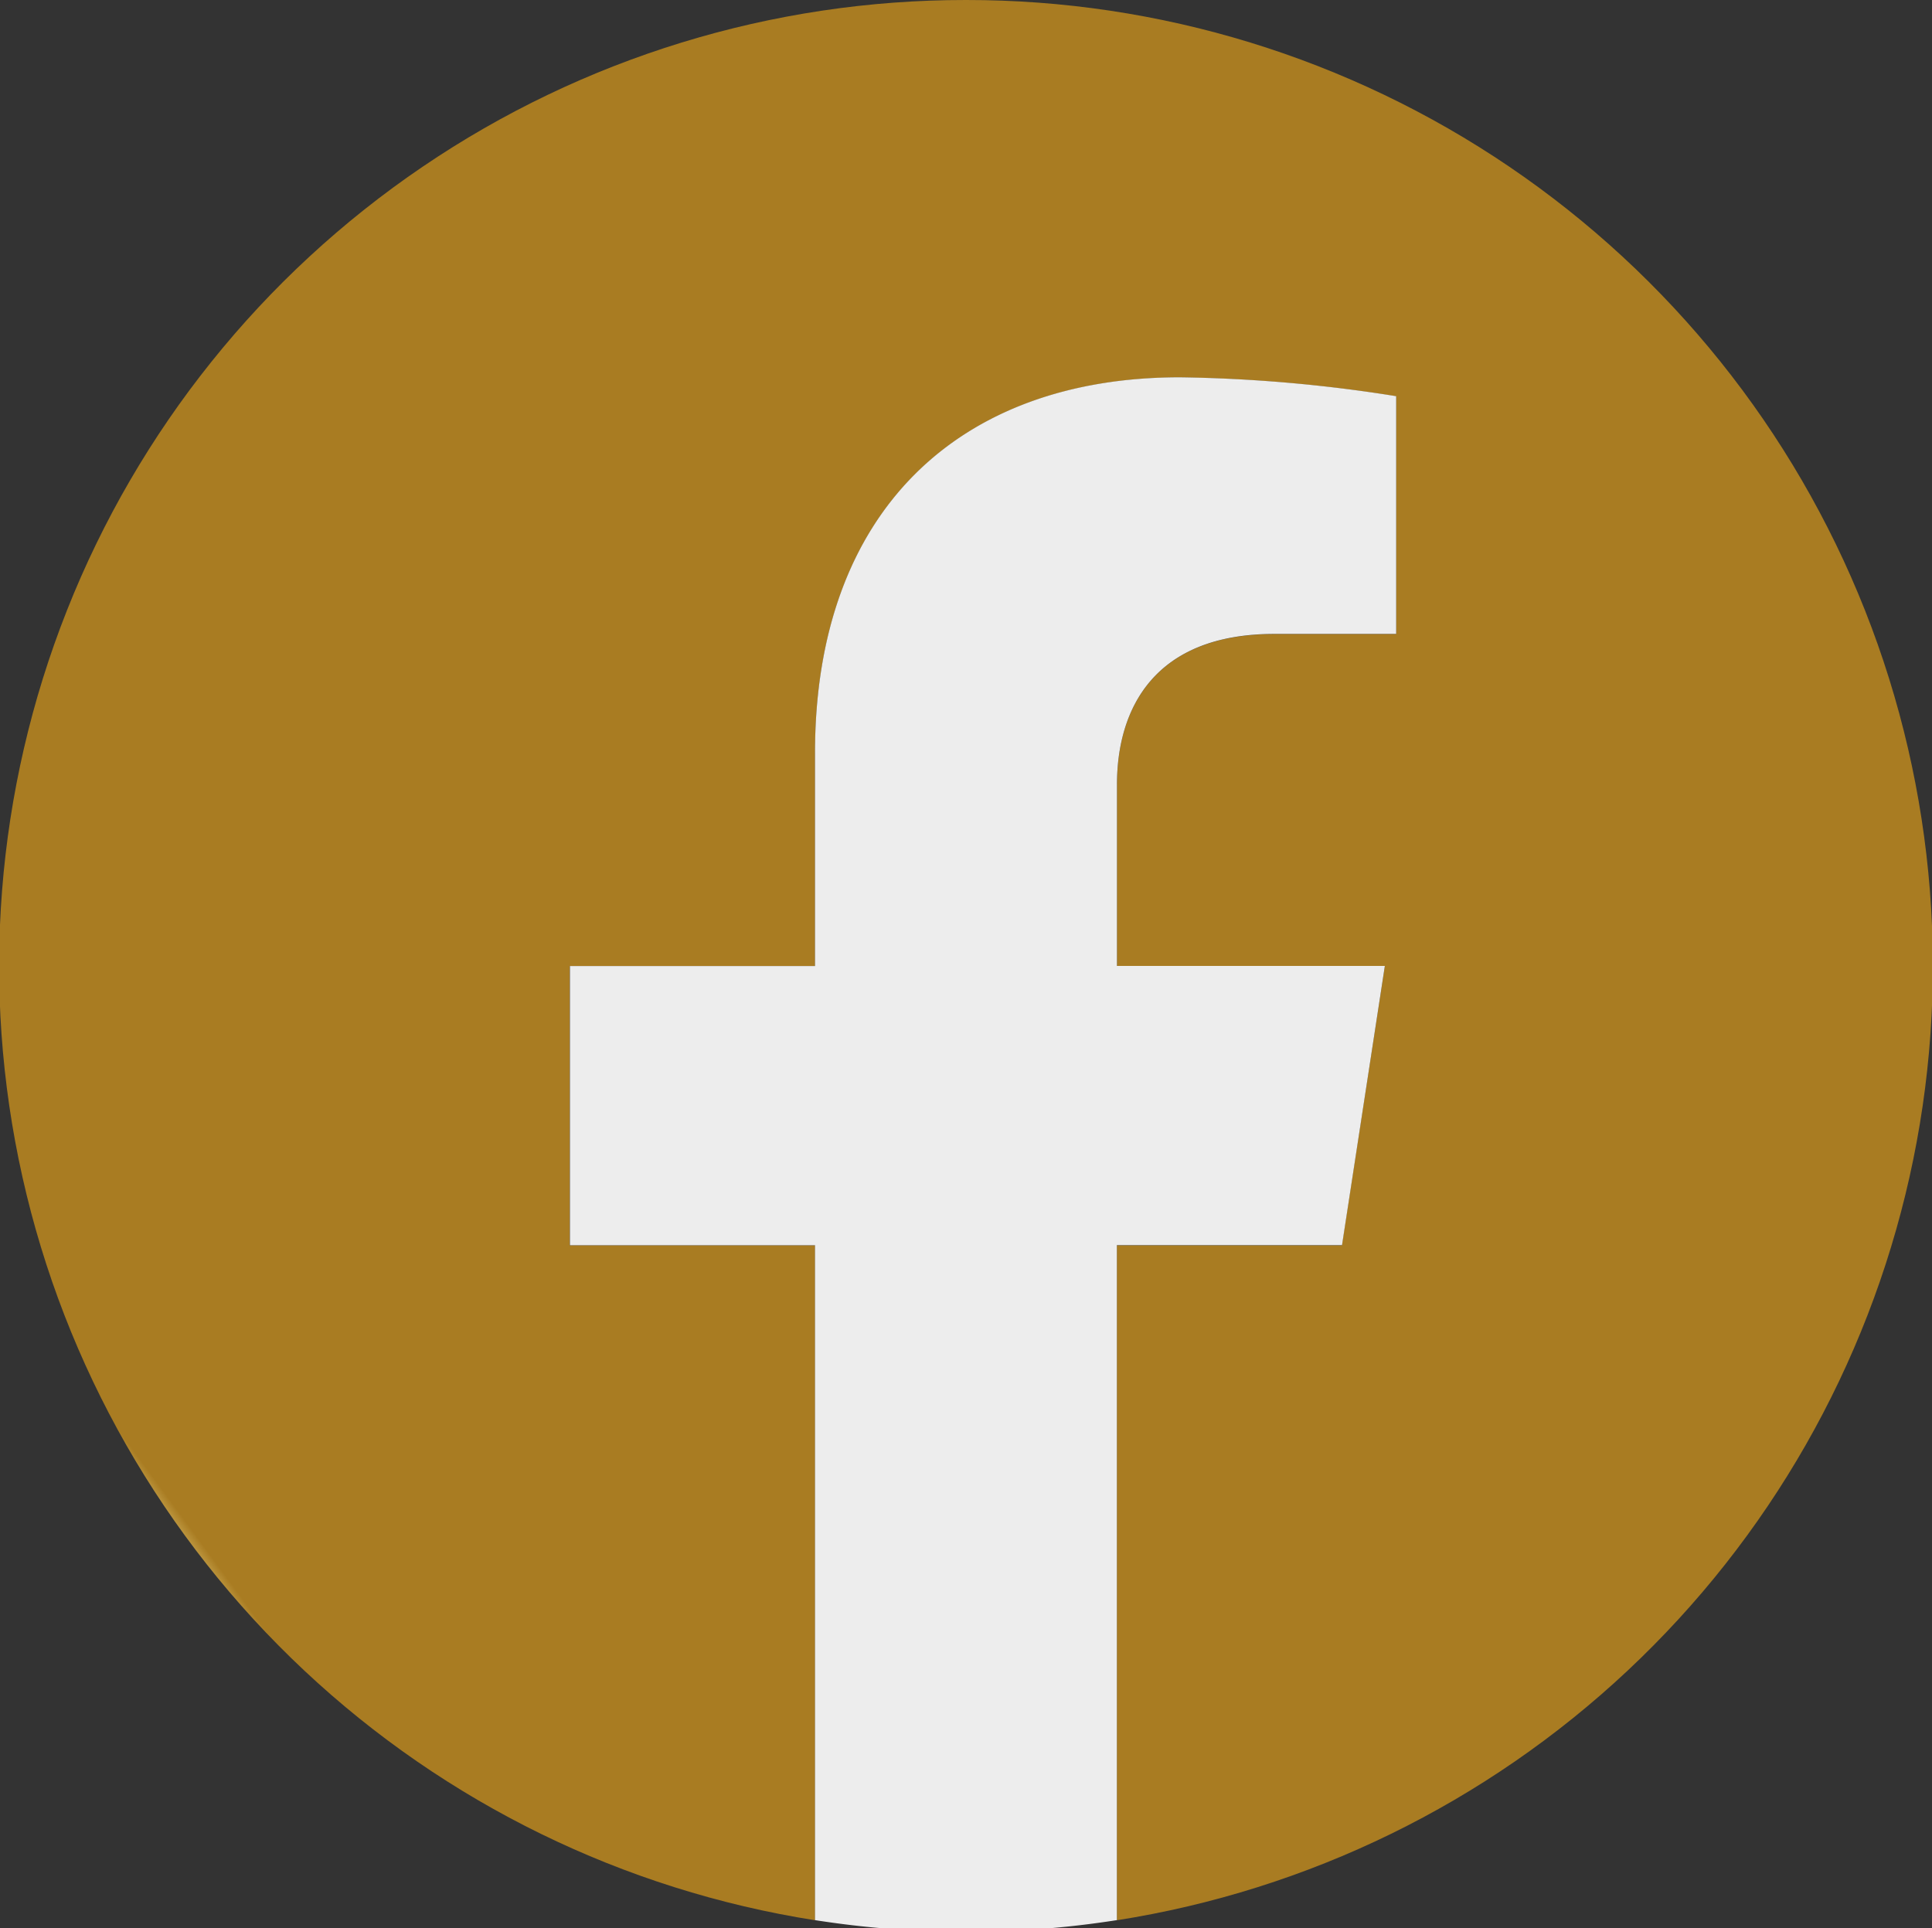 <?xml version="1.0" encoding="UTF-8"?>
<svg xmlns="http://www.w3.org/2000/svg" xmlns:xlink="http://www.w3.org/1999/xlink" id="Group_25" data-name="Group 25" width="48.089" height="48" viewBox="0 0 48.089 48">
  <rect x="0" y="0" width="48.089" height="48" fill="#333333" stroke="none"/>
  <defs>
    <clipPath id="clip-path">
      <path id="Path_17" data-name="Path 17" d="M24.045,0a24.046,24.046,0,0,0-3.757,47.8V31H14.182v-6.95h6.105v-5.3c0-6.026,3.59-9.355,9.082-9.355a36.953,36.953,0,0,1,5.382.47v5.917H31.72c-2.987,0-3.918,1.853-3.918,3.755v4.51H34.47L33.4,31H27.8V47.8A24.046,24.046,0,0,0,24.045,0Z" fill="none"></path>
    </clipPath>
    <linearGradient id="linear-gradient" x1="0.142" y1="0.86" x2="0.147" y2="0.86" gradientUnits="objectBoundingBox">
      <stop offset="0" stop-color="#c4a04a"></stop>
      <stop offset="1" stop-color="#a97c22"></stop>
    </linearGradient>
    <clipPath id="clip-path-2">
      <rect id="Rectangle_39" data-name="Rectangle 39" width="48" height="48" fill="none"></rect>
    </clipPath>
  </defs>
  <g id="Group_22" data-name="Group 22">
    <g id="Group_21" data-name="Group 21" clip-path="url(#clip-path)">
      <rect id="Rectangle_38" data-name="Rectangle 38" width="67.197" height="67.141" transform="translate(-23.01 17.443) rotate(-37.164)" fill="url(#linear-gradient)"></rect>
    </g>
  </g>
  <g id="Group_24" data-name="Group 24">
    <g id="Group_23" data-name="Group 23" clip-path="url(#clip-path-2)">
      <path id="Path_18" data-name="Path 18" d="M59.036,47.97l1.066-6.95H53.434v-4.51c0-1.9.932-3.755,3.918-3.755h3.032V26.837A36.961,36.961,0,0,0,55,26.367c-5.492,0-9.082,3.329-9.082,9.355v5.3h-6.1v6.95h6.1v16.8a24.308,24.308,0,0,0,7.514,0V47.97Z" transform="translate(-25.632 -16.975)" fill="#ededed"></path>
    </g>
  </g>
</svg>

